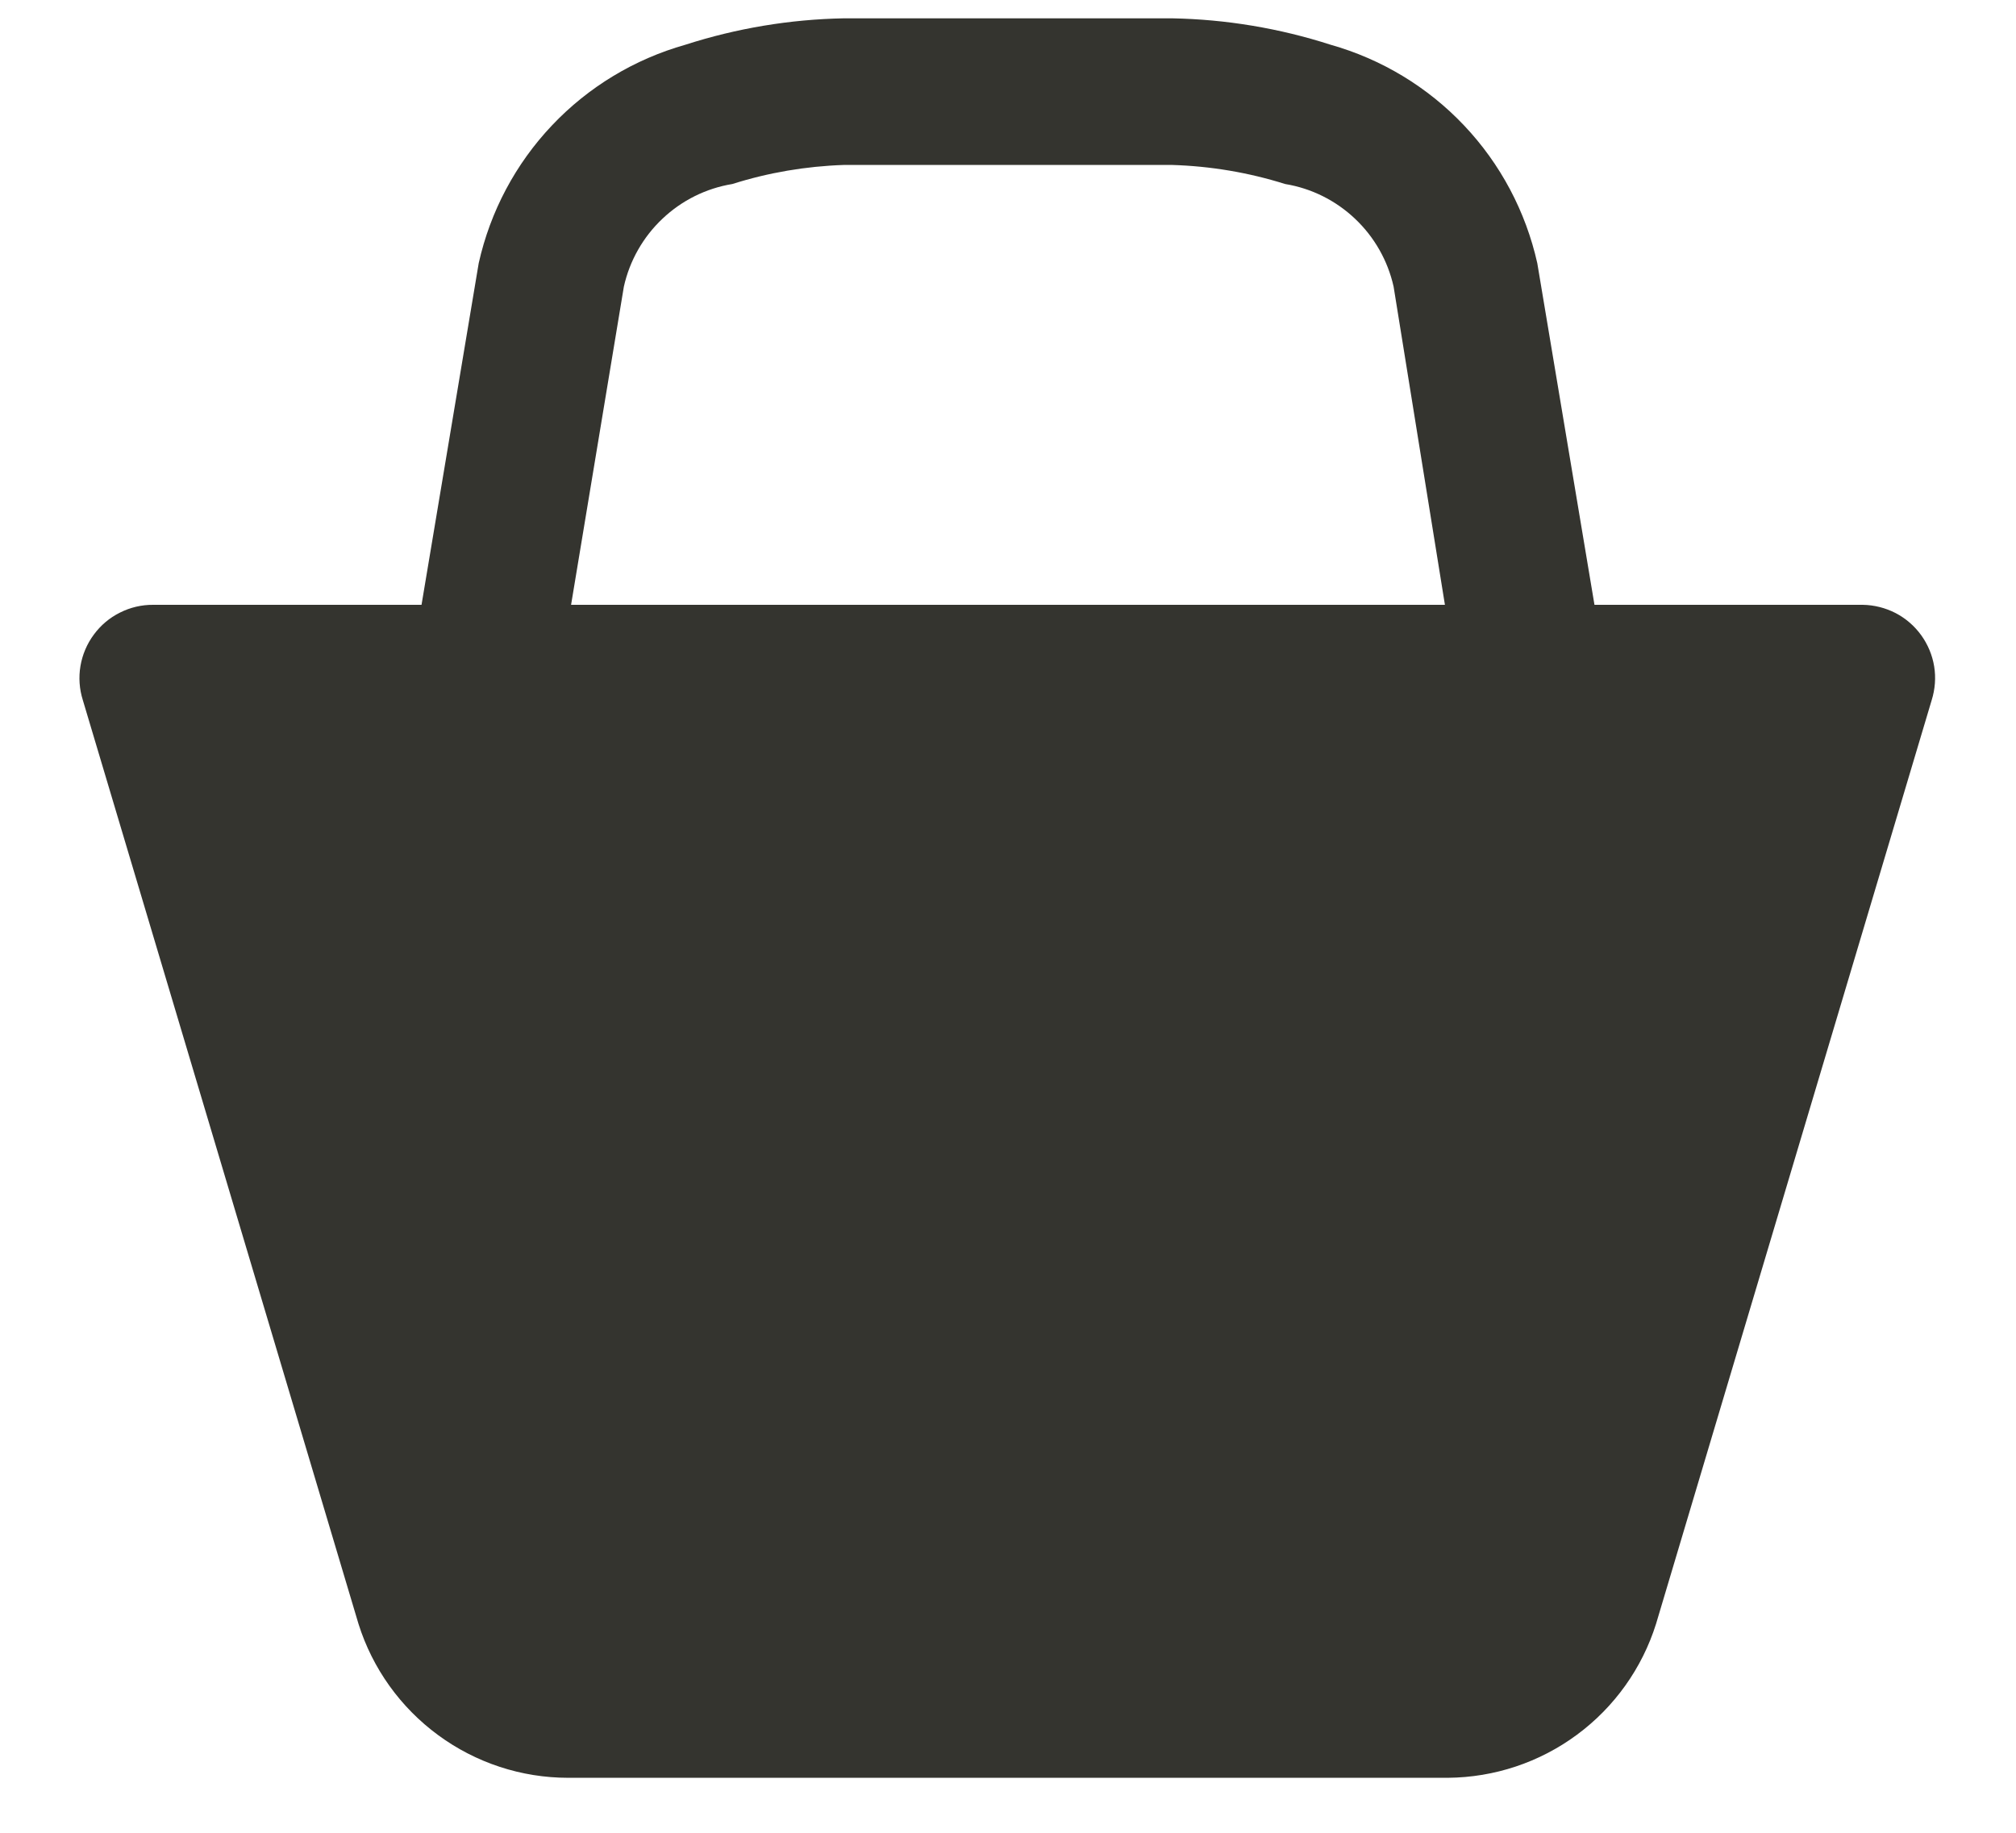 <svg width="22" height="20" viewBox="0 0 22 20" fill="none" xmlns="http://www.w3.org/2000/svg">
<path d="M20.328 6.6H17.4L16.776 2.872C16.65 2.308 16.374 1.788 15.977 1.369C15.58 0.949 15.076 0.645 14.52 0.488C13.961 0.308 13.379 0.211 12.792 0.2H9.208C8.621 0.211 8.039 0.308 7.48 0.488C6.924 0.645 6.42 0.949 6.023 1.369C5.626 1.788 5.35 2.308 5.224 2.872L4.6 6.6H1.672C1.546 6.599 1.422 6.628 1.309 6.685C1.196 6.741 1.099 6.823 1.024 6.925C0.949 7.026 0.899 7.144 0.878 7.268C0.857 7.392 0.866 7.52 0.904 7.64L3.912 17.72C4.065 18.207 4.37 18.632 4.781 18.934C5.193 19.237 5.69 19.4 6.2 19.4H15.8C16.308 19.396 16.801 19.232 17.209 18.93C17.618 18.628 17.92 18.204 18.072 17.72L21.08 7.64C21.117 7.521 21.127 7.395 21.107 7.272C21.087 7.149 21.038 7.032 20.965 6.931C20.892 6.83 20.797 6.748 20.686 6.69C20.575 6.633 20.453 6.602 20.328 6.6ZM6.232 6.6L6.808 3.128C6.871 2.845 7.018 2.586 7.229 2.387C7.44 2.187 7.705 2.055 7.992 2.008C8.386 1.883 8.795 1.814 9.208 1.8H12.792C13.21 1.813 13.624 1.882 14.024 2.008C14.311 2.055 14.576 2.187 14.787 2.387C14.998 2.586 15.145 2.845 15.208 3.128L15.768 6.6H6.168H6.232Z" fill="#34342F"/>
</svg>
